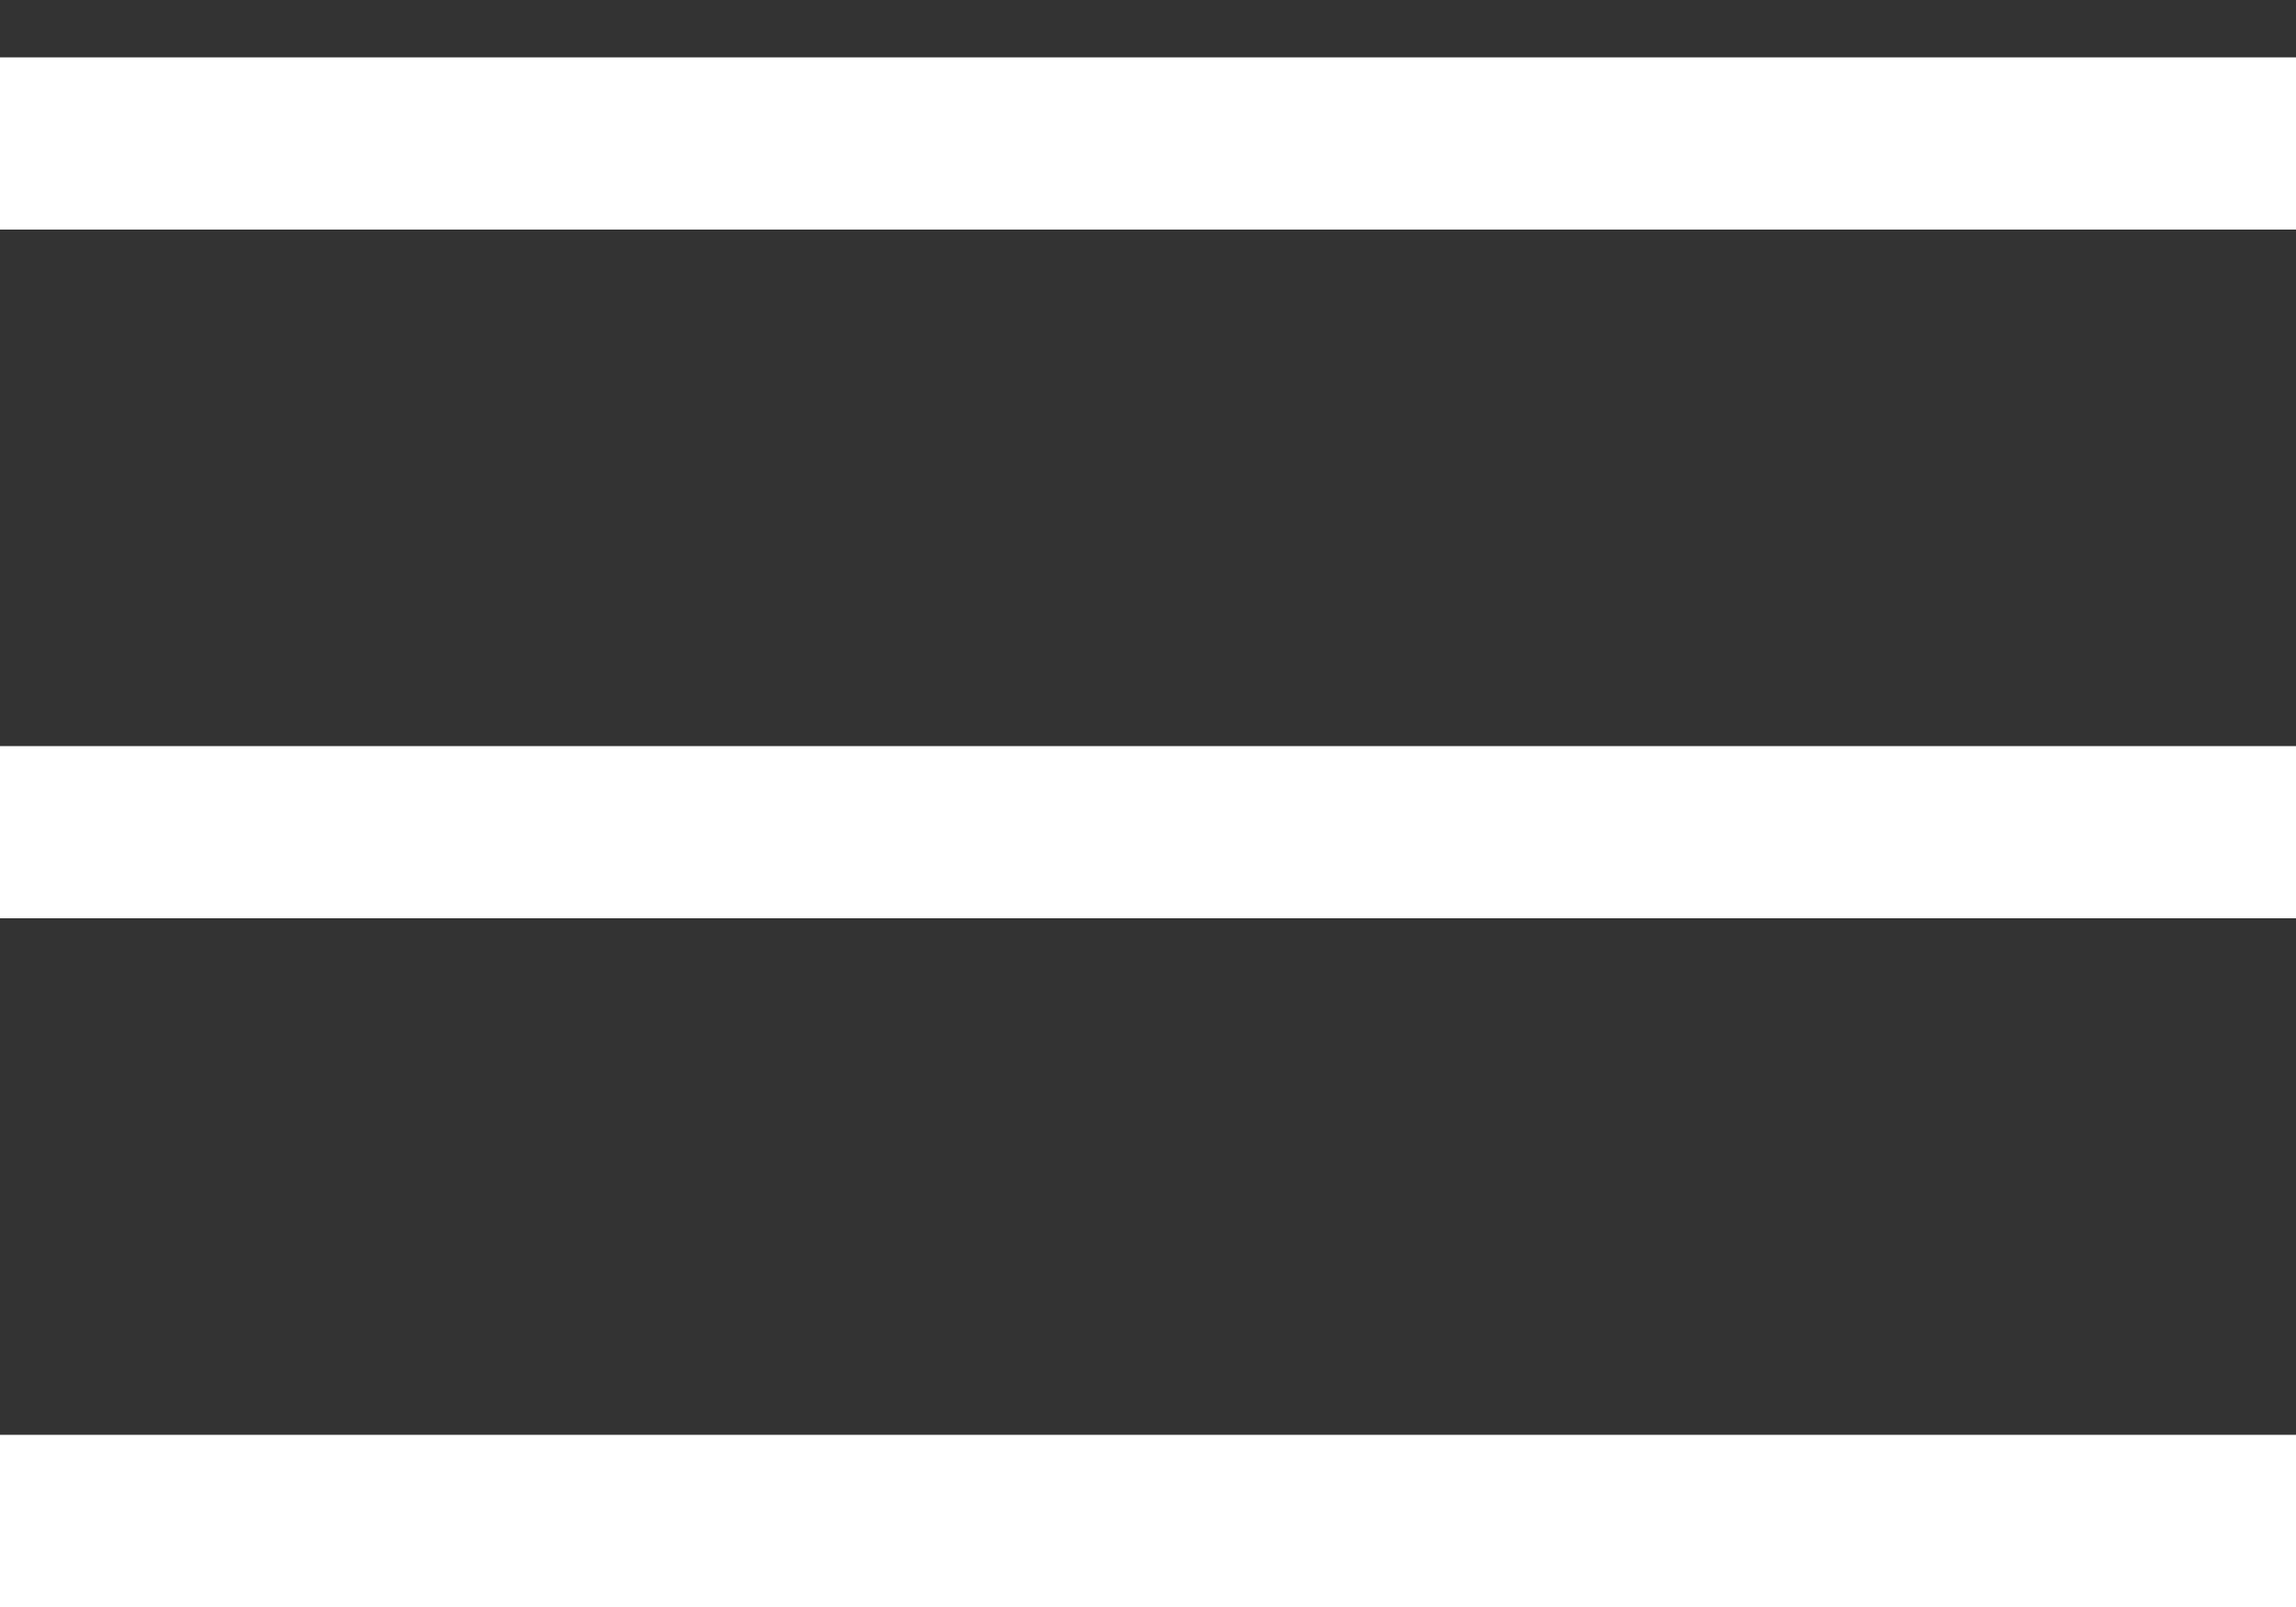 <svg width="20" height="14" viewBox="0 0 20 14" fill="none" xmlns="http://www.w3.org/2000/svg">
<rect x="0" y="0" width="20" height="14" fill="#333333" stroke="none"/>
<line y1="1.25" x2="20" y2="1.25" stroke="white" stroke-width="1.5"/>
<line y1="7.25" x2="20" y2="7.25" stroke="white" stroke-width="1.5"/>
<line y1="13.25" x2="20" y2="13.25" stroke="white" stroke-width="1.5"/>
</svg>

